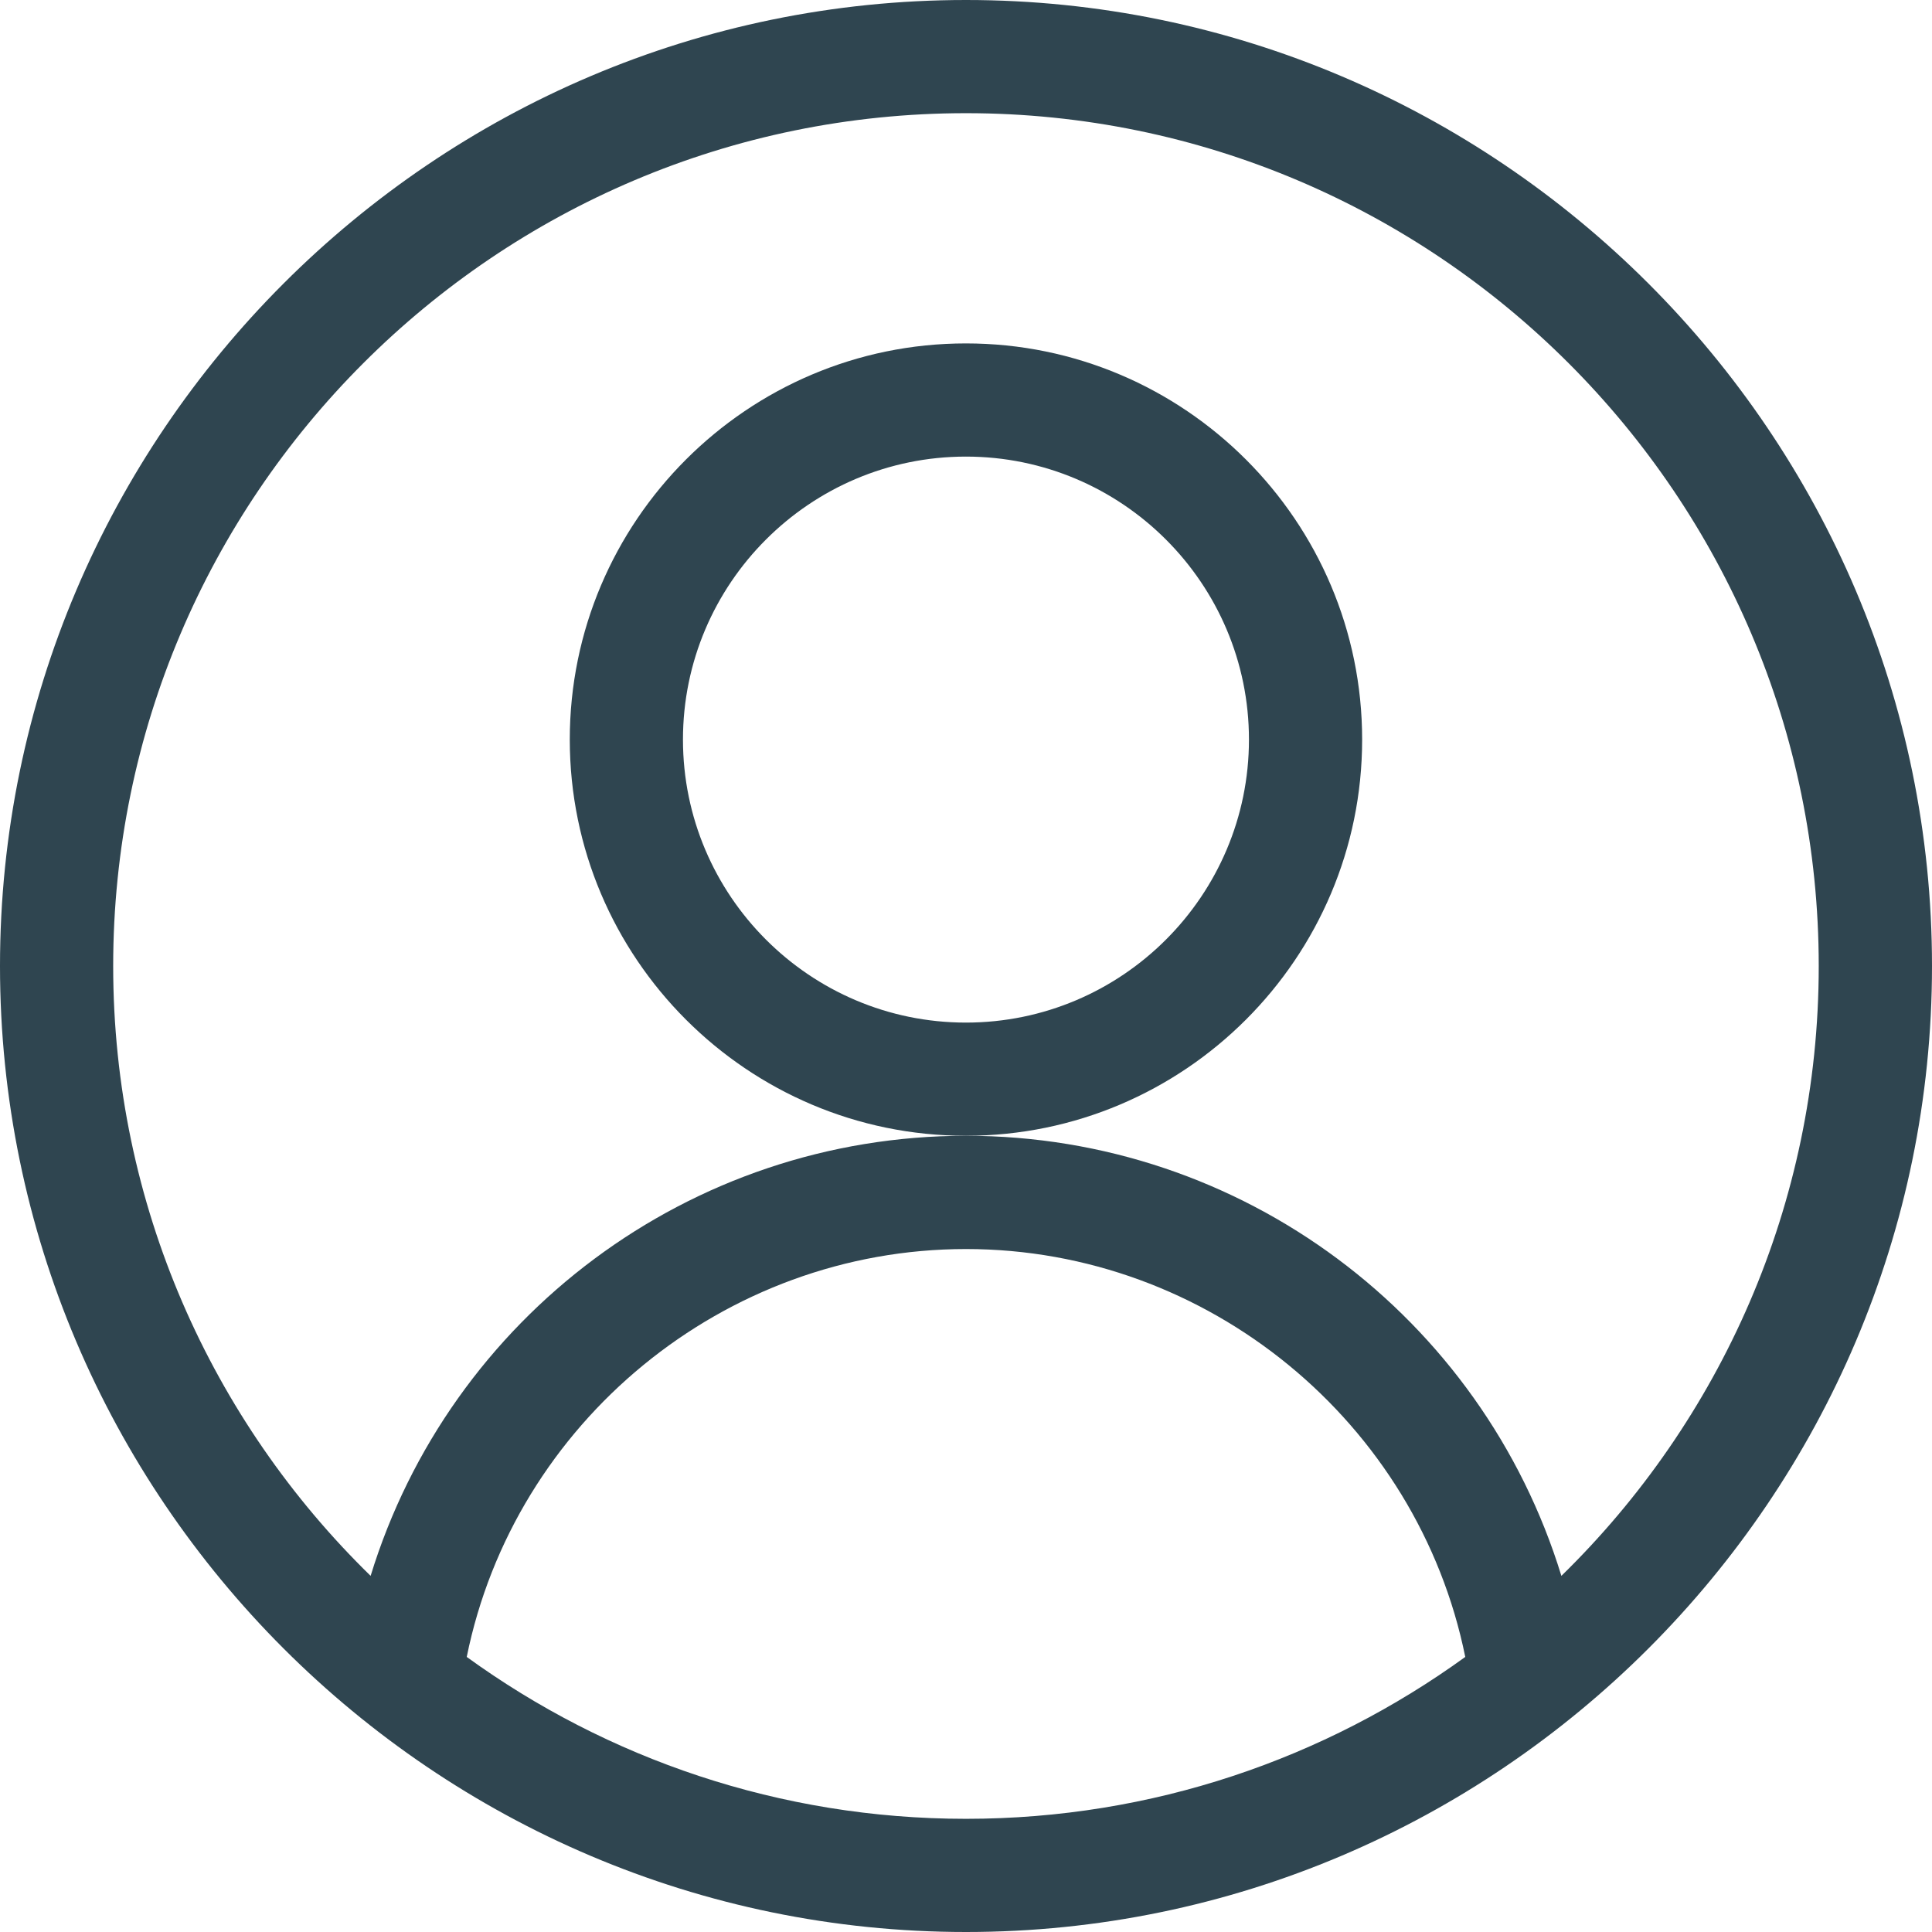 <svg xmlns="http://www.w3.org/2000/svg" fill="none" viewBox="0 0 24 24" height="24" width="24">
<g clip-path="url(#clip0_4385_750)">
<path fill="#2F4550" d="M12 0C5.392 0 -0 5.393 -0 12C-0 18.608 5.393 24 12 24C18.608 24 24 18.607 24 12C24 5.392 18.607 0 12 0ZM5.798 20.583C6.388 17.67 8.992 15.516 12 15.516C15.007 15.516 17.612 17.67 18.202 20.583C16.457 21.847 14.314 22.594 12 22.594C9.685 22.594 7.542 21.847 5.798 20.583ZM19.396 19.576C18.41 16.361 15.43 14.109 12 14.109C8.564 14.109 5.588 16.366 4.604 19.576C2.632 17.652 1.406 14.966 1.406 12C1.406 6.159 6.158 1.406 12 1.406C17.841 1.406 22.593 6.159 22.593 12C22.593 14.966 21.367 17.652 19.396 19.576Z"></path>
<path fill="#2F4550" d="M16.921 9.187C16.921 6.473 14.713 4.266 11.999 4.266C9.286 4.266 7.078 6.473 7.078 9.187C7.078 11.902 9.286 14.109 11.999 14.109C14.713 14.109 16.921 11.902 16.921 9.187ZM11.999 12.703C10.061 12.703 8.484 11.126 8.484 9.187C8.484 7.249 10.061 5.672 11.999 5.672C13.938 5.672 15.515 7.249 15.515 9.187C15.515 11.126 13.938 12.703 11.999 12.703Z"></path>
</g>
<defs>
<clipPath id="clip0_4385_750">
<rect transform="translate(-0)" fill="white" height="24" width="24"></rect>
</clipPath>
</defs>
</svg>
